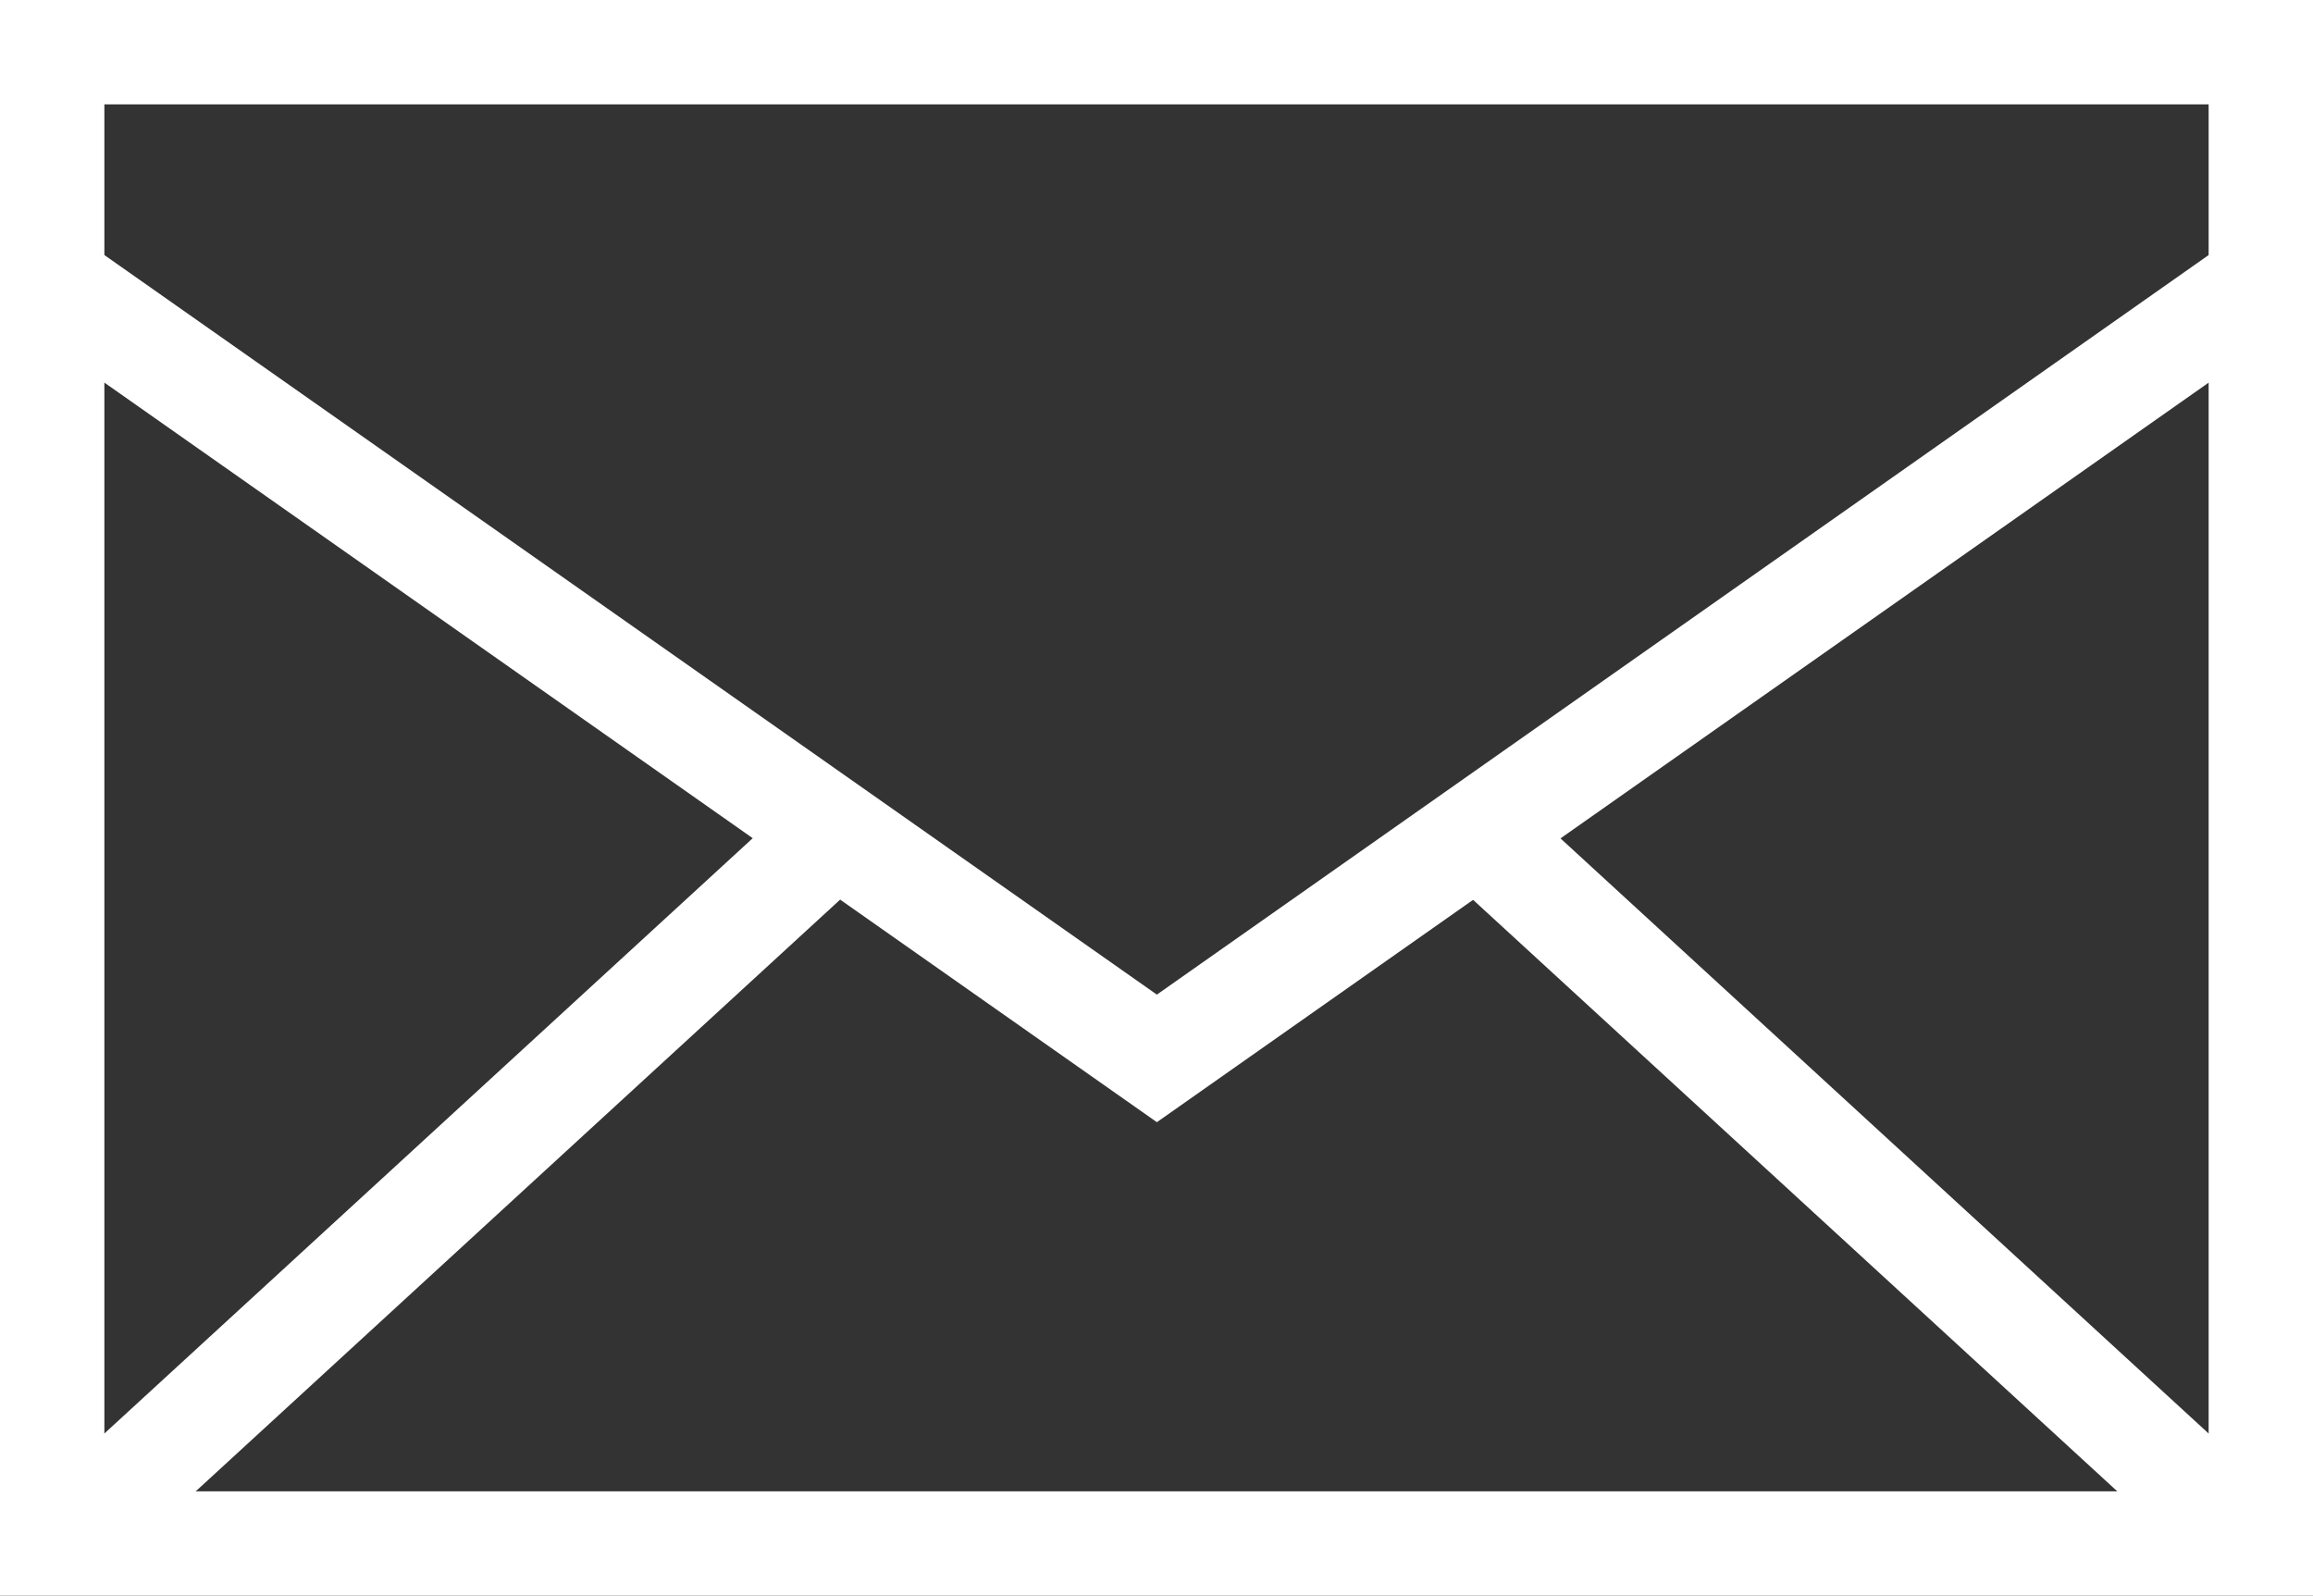 <svg id="レイヤー_2" data-name="レイヤー 2" xmlns="http://www.w3.org/2000/svg" viewBox="0 0 31.47 21.71"><rect x="0" y="0" width="31.47" height="21.71" fill="#333333" stroke="none"/><defs><style>.cls-1{fill:none;stroke:#fff;stroke-miterlimit:10;stroke-width:1.42px;}</style></defs><title>ベクトルスマートオブジェクト1</title><rect class="cls-1" x="0.71" y="0.71" width="30.05" height="20.29"/><polyline class="cls-1" points="30.73 3.86 15.74 14.4 0.74 3.86"/><line class="cls-1" x1="0.84" y1="21" x2="11.35" y2="11.35"/><line class="cls-1" x1="30.63" y1="21" x2="20.12" y2="11.35"/></svg>